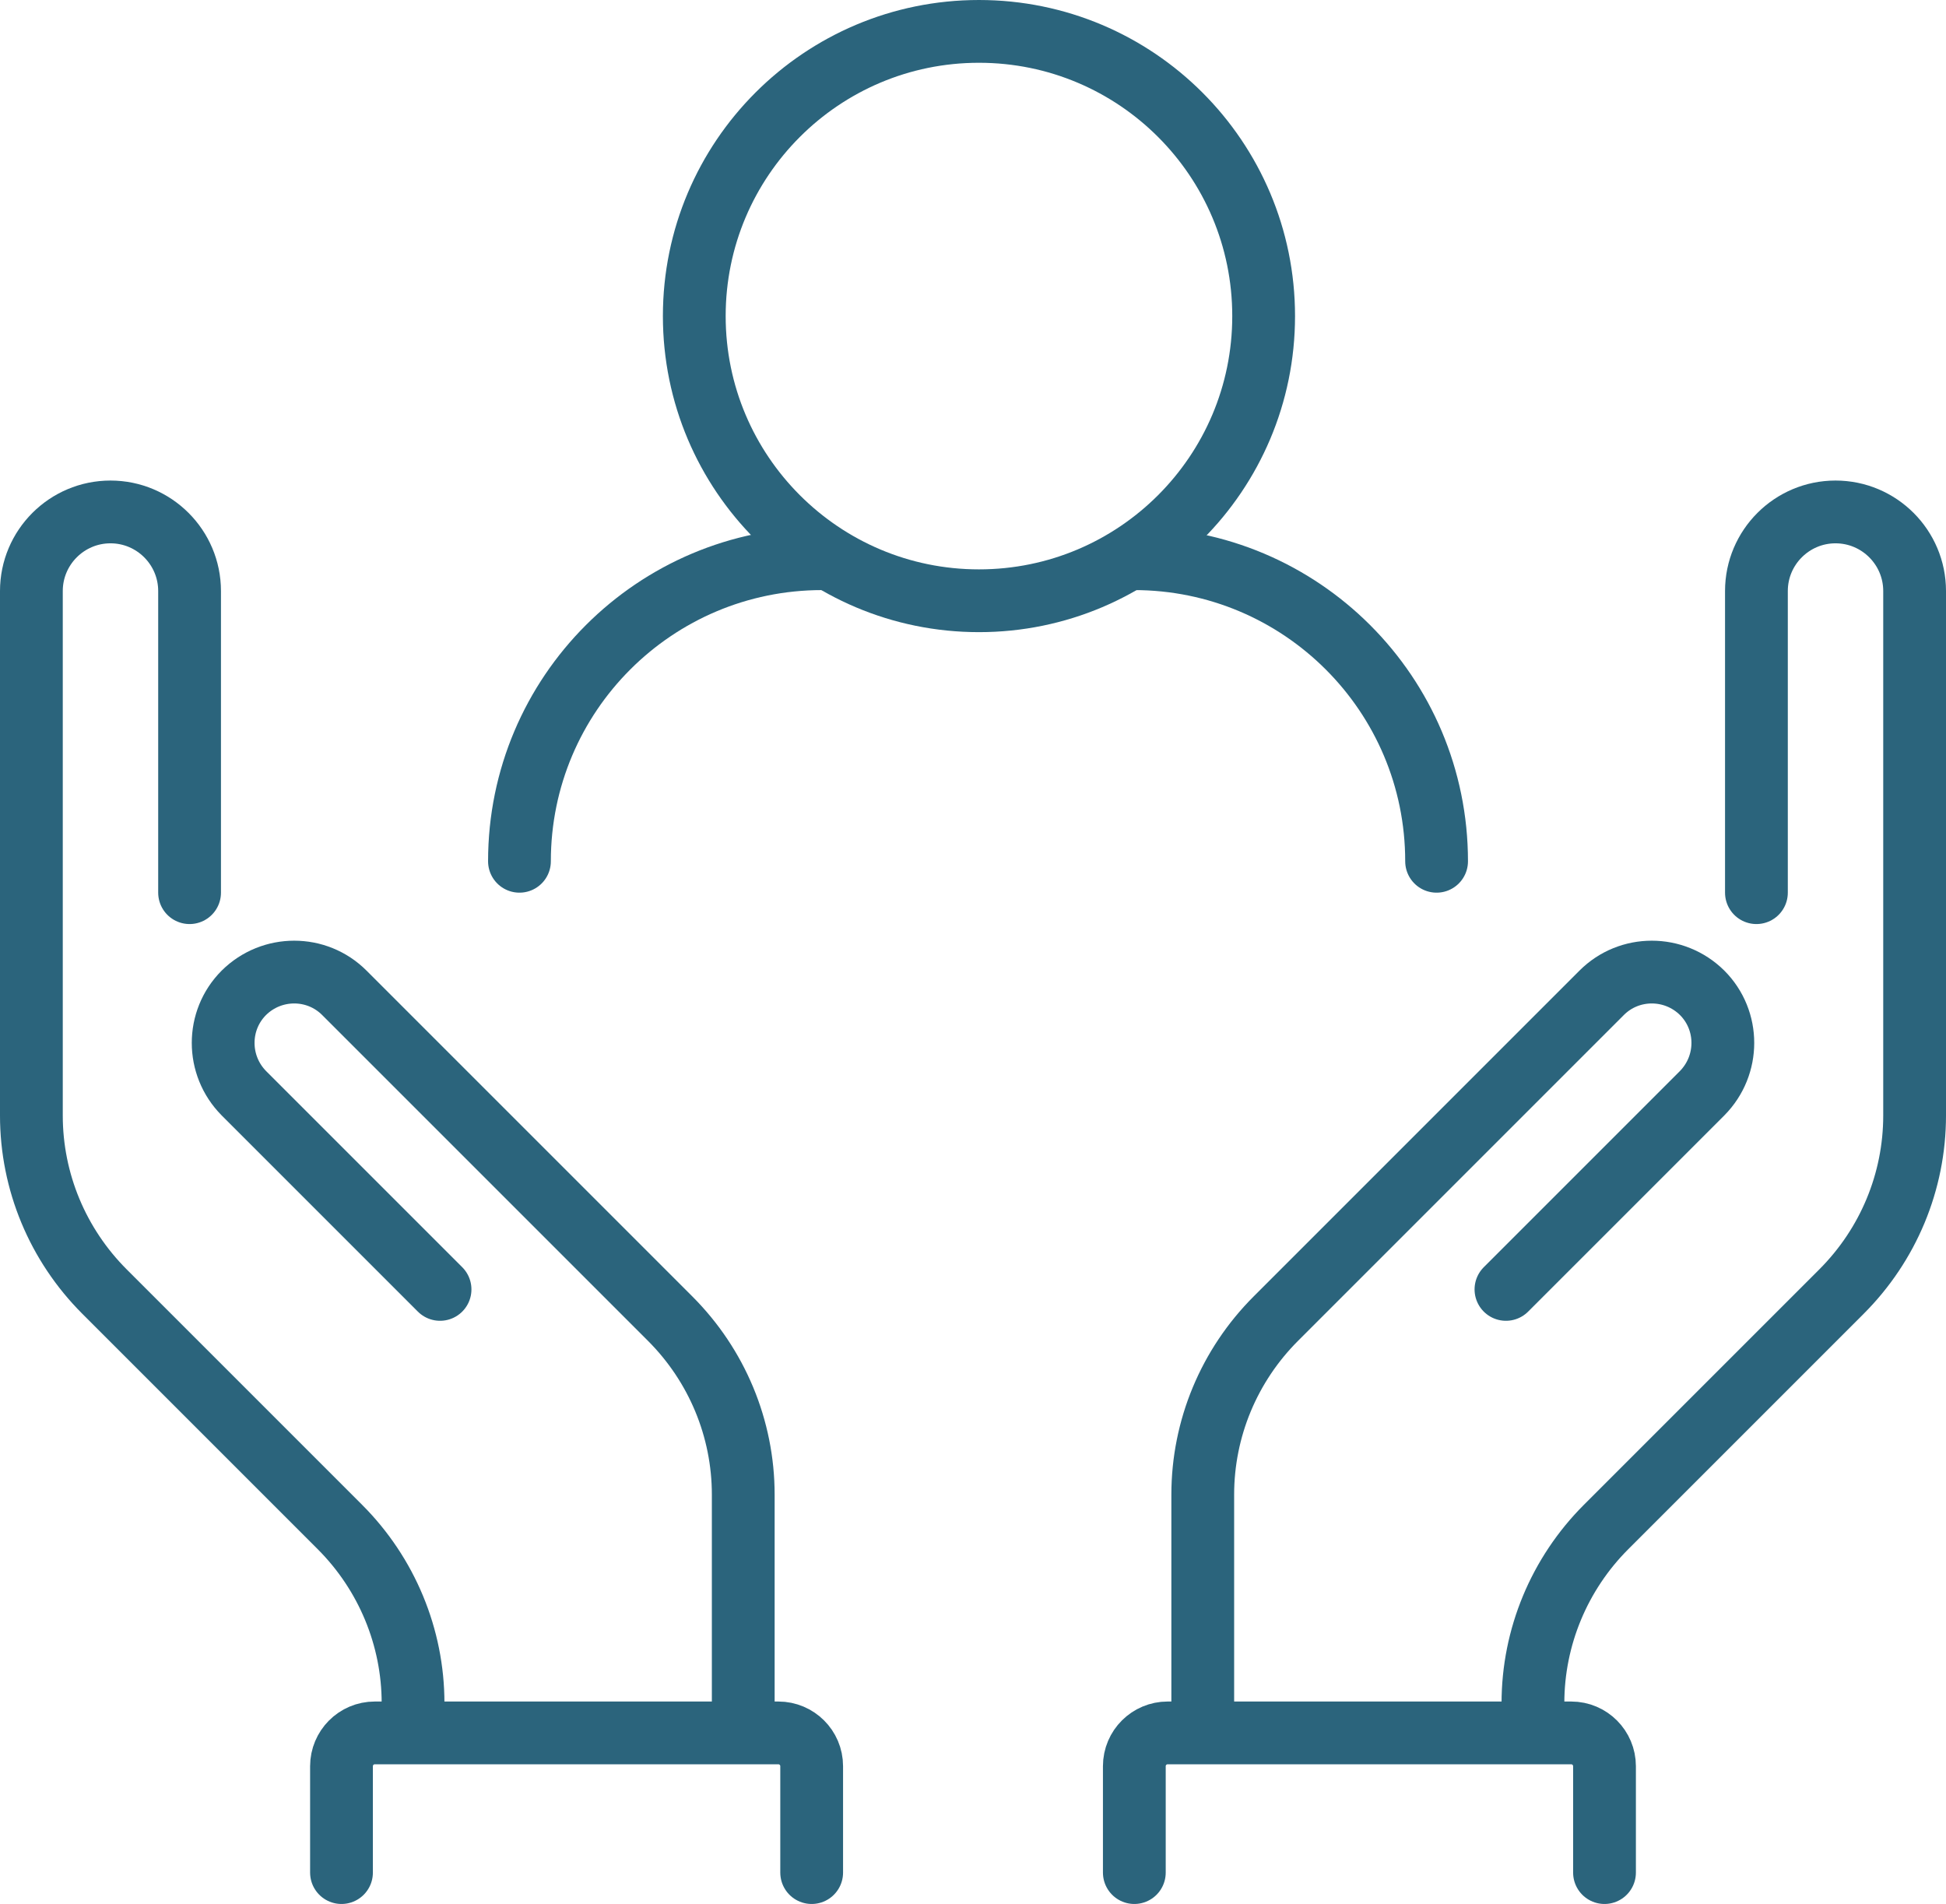 <?xml version="1.0" encoding="UTF-8"?>
<svg xmlns="http://www.w3.org/2000/svg" id="Layer_2" viewBox="0 0 62 60.66">
  <defs>
    <style>.cls-1{fill:none;stroke:#2b647c;stroke-linecap:round;stroke-miterlimit:10;stroke-width:2px;}</style>
  </defs>
  <g id="Body">
    <circle class="cls-1" cx="31.19" cy="10.07" r="9.07"></circle>
    <path class="cls-1" d="m10.88,59.66v-3.39c0-.58.47-1.06,1.06-1.06h12.86c.58,0,1.06.47,1.06,1.06v3.39"></path>
    <path class="cls-1" d="m23.68,55v-7.38c0-2.11-.84-4.12-2.33-5.61l-10.38-10.38c-.88-.88-2.31-.88-3.2,0h0c-.88.88-.88,2.31,0,3.2l6.25,6.25"></path>
    <path class="cls-1" d="m6.04,28.44v-9.61c0-1.39-1.13-2.52-2.52-2.52h0c-1.39,0-2.52,1.13-2.52,2.52v16.71c0,2.11.84,4.12,2.33,5.61l7.5,7.5c1.49,1.49,2.33,3.51,2.33,5.61v.15"></path>
    <path class="cls-1" d="m51.12,59.66v-3.39c0-.58-.47-1.06-1.06-1.06h-12.86c-.58,0-1.06.47-1.06,1.06v3.39"></path>
    <path class="cls-1" d="m38.32,55v-7.38c0-2.11.84-4.12,2.33-5.61l10.38-10.38c.88-.88,2.31-.88,3.2,0h0c.88.88.88,2.31,0,3.2l-6.25,6.25"></path>
    <path class="cls-1" d="m55.96,28.44v-9.61c0-1.39,1.13-2.52,2.52-2.52h0c1.39,0,2.52,1.13,2.52,2.52v16.71c0,2.11-.84,4.12-2.33,5.61l-7.5,7.5c-1.49,1.49-2.33,3.51-2.33,5.61v.15"></path>
    <path class="cls-1" d="m16.55,27.44c0-5.33,4.32-9.64,9.64-9.64"></path>
    <path class="cls-1" d="m45.77,27.44c0-5.33-4.32-9.64-9.64-9.64"></path>
  </g>
</svg>
